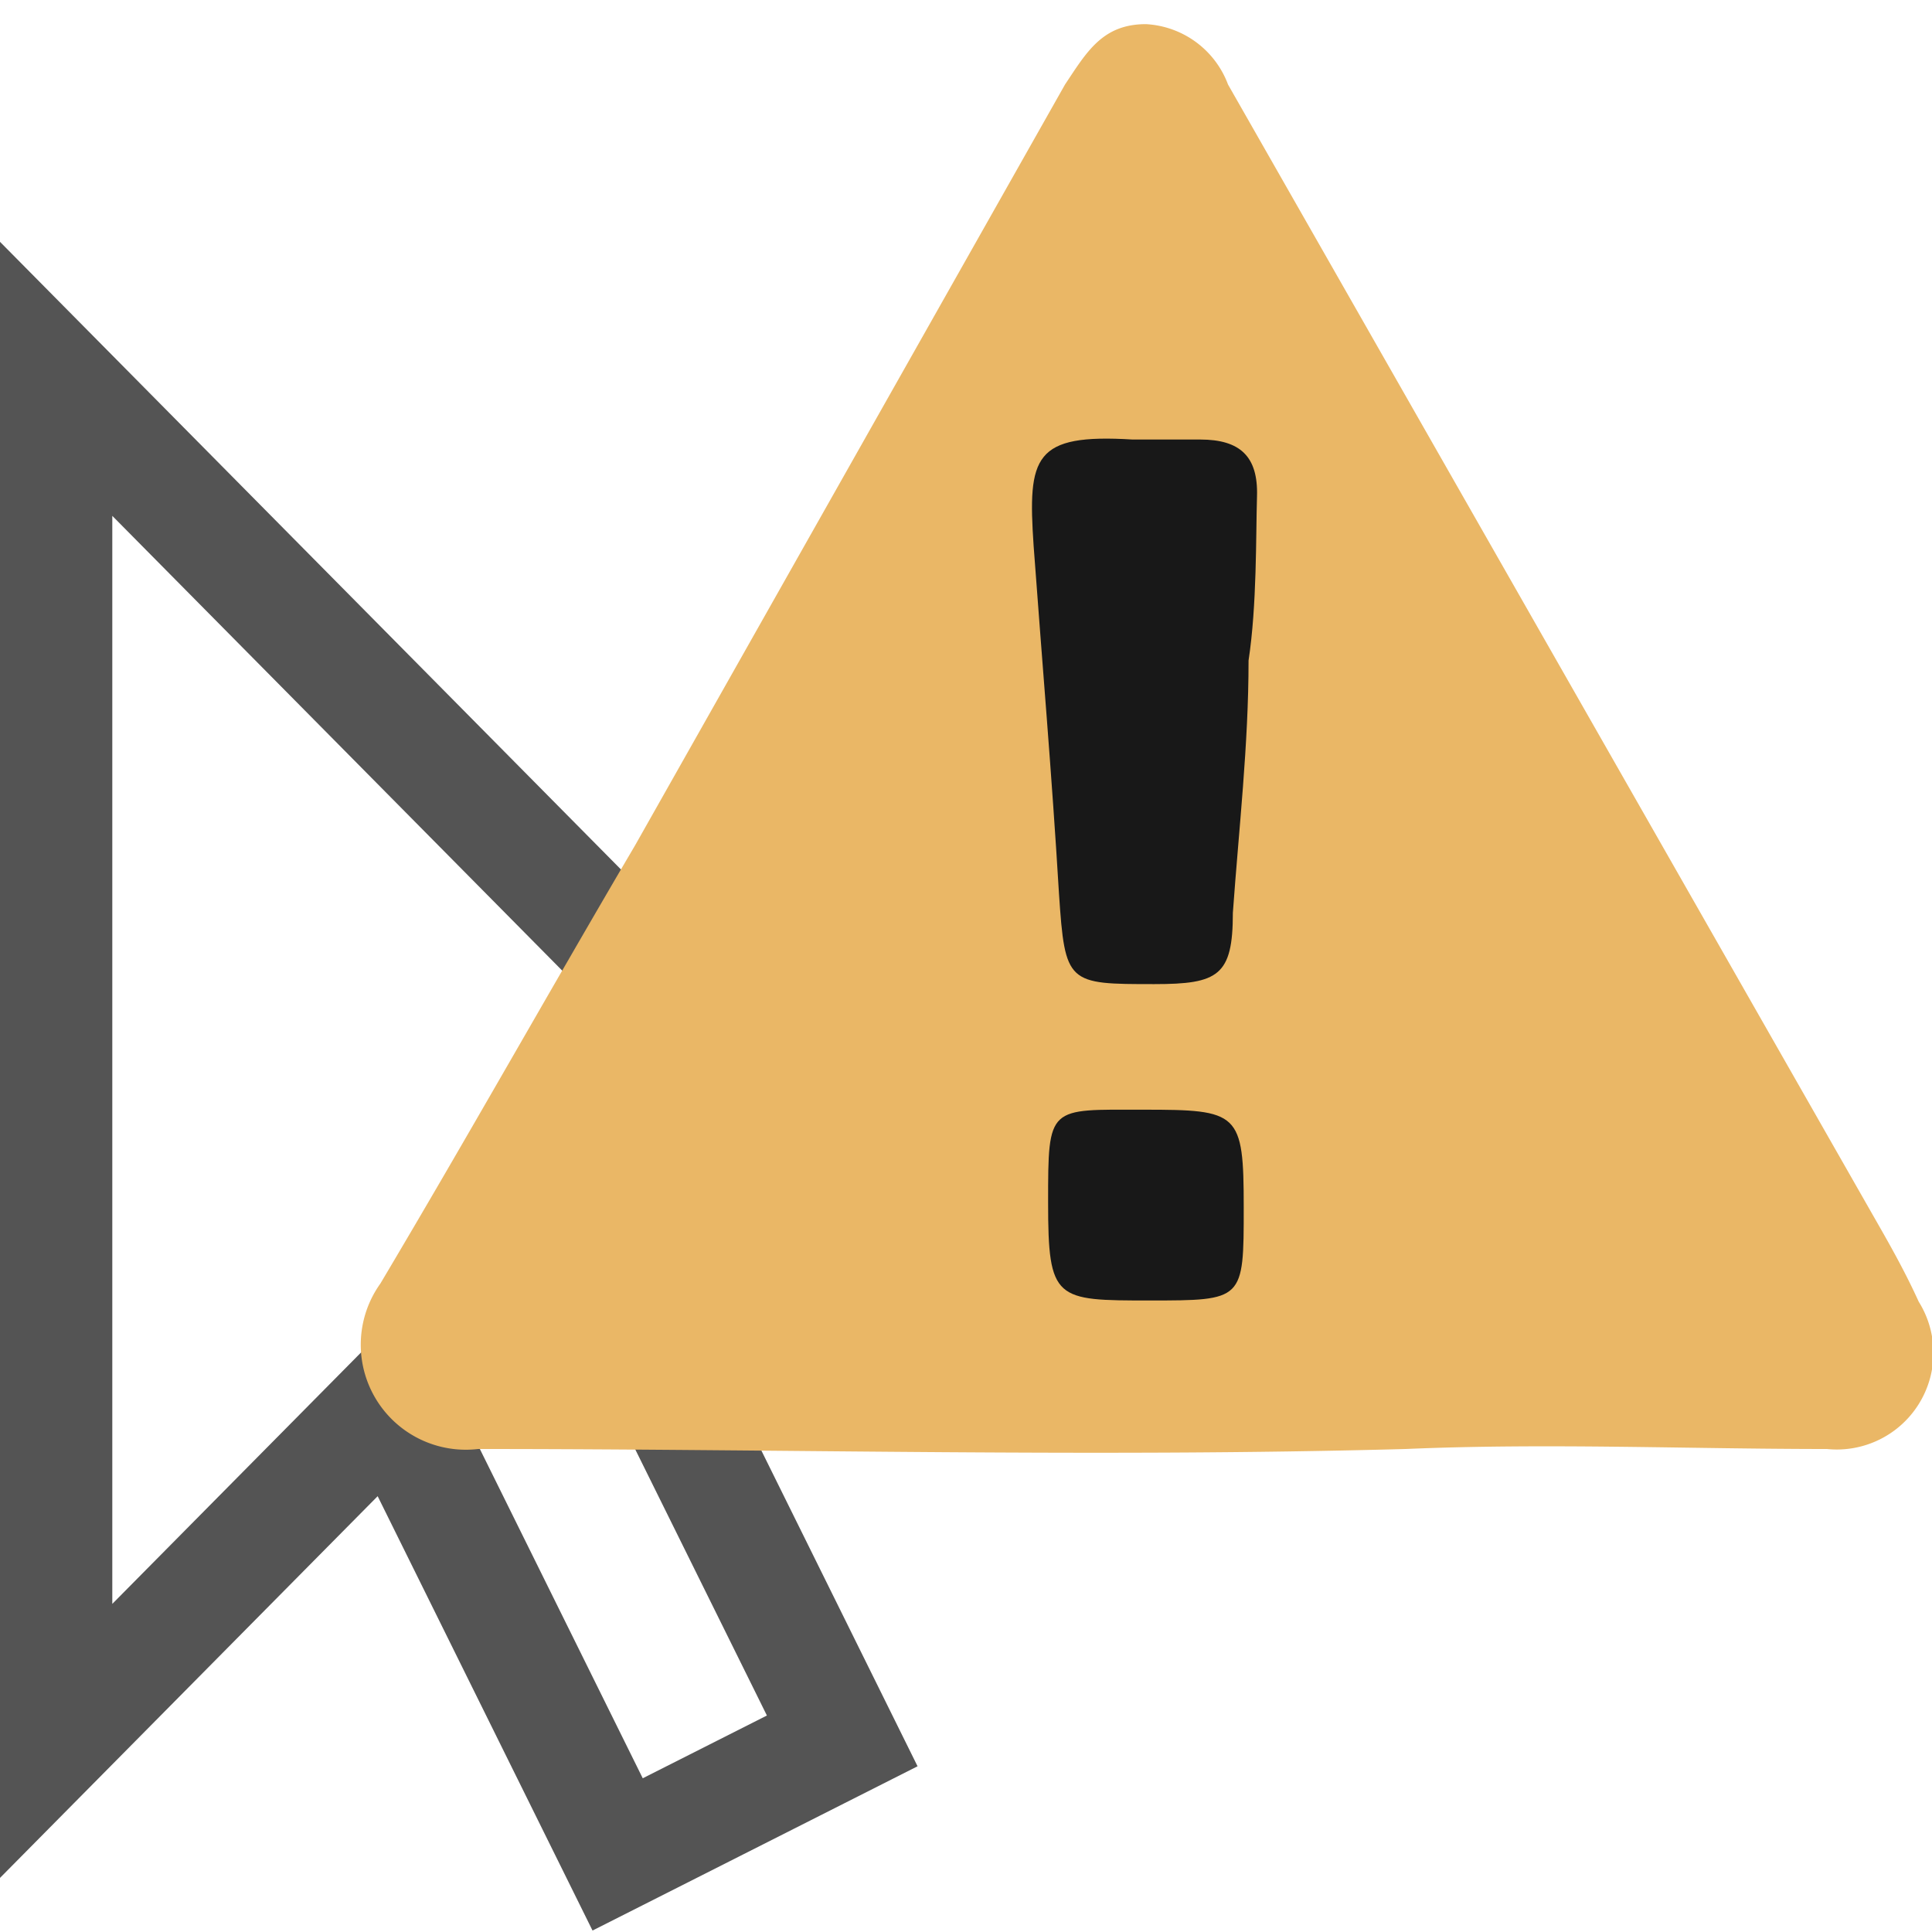 <svg xmlns="http://www.w3.org/2000/svg" xmlns:xlink="http://www.w3.org/1999/xlink" viewBox="0 0 16 16"><defs><style>.cls-1{fill:none;stroke:#545454;stroke-miterlimit:10;fill-rule:evenodd;}.cls-2{fill:#eab766;}.cls-3{fill:#181818;}</style><symbol id="Cursor-2" data-name="Cursor" viewBox="0 0 9.71 14.88"><polygon class="cls-1" points="0.5 1.21 0.5 13.21 3.5 10.21 5.5 14.21 7.5 13.21 5.5 9.21 8.5 9.21 0.5 1.21"/></symbol></defs><title>sm_trayicon_warn</title><g id="Cursor"><use width="9.71" height="14.88" transform="translate(0 2) scale(0.93 0.94)" xlink:href="#Cursor-2"/></g><g id="overlays"><g id="warn"><path class="cls-2" d="M15.13,12c-1.16,0-2.32-.05-3.49,0-2.56.07-5.12,0-7.68,0a.87.87,0,0,1-.81-1.37C3.87,9.42,4.56,8.19,5.26,7L8.82.7C9,.43,9.13.2,9.49.2a.77.77,0,0,1,.68.5l5.39,9.45c.12.21.23.41.33.63A.8.8,0,0,1,15.13,12Z"/><path class="cls-3" d="M9.51,3.64h.43c.33,0,.48.14.47.47s0,.9-.07,1.36c0,.7-.08,1.39-.13,2.09,0,.52-.12.59-.65.59-.72,0-.74,0-.79-.75-.06-1-.14-1.92-.21-2.88-.05-.74,0-.93.82-.88Z"/><path class="cls-3" d="M10.3,10c0,.77,0,.77-.78.77s-.84,0-.84-.81,0-.77.79-.77S10.3,9.21,10.3,10Z"/></g></g></svg>